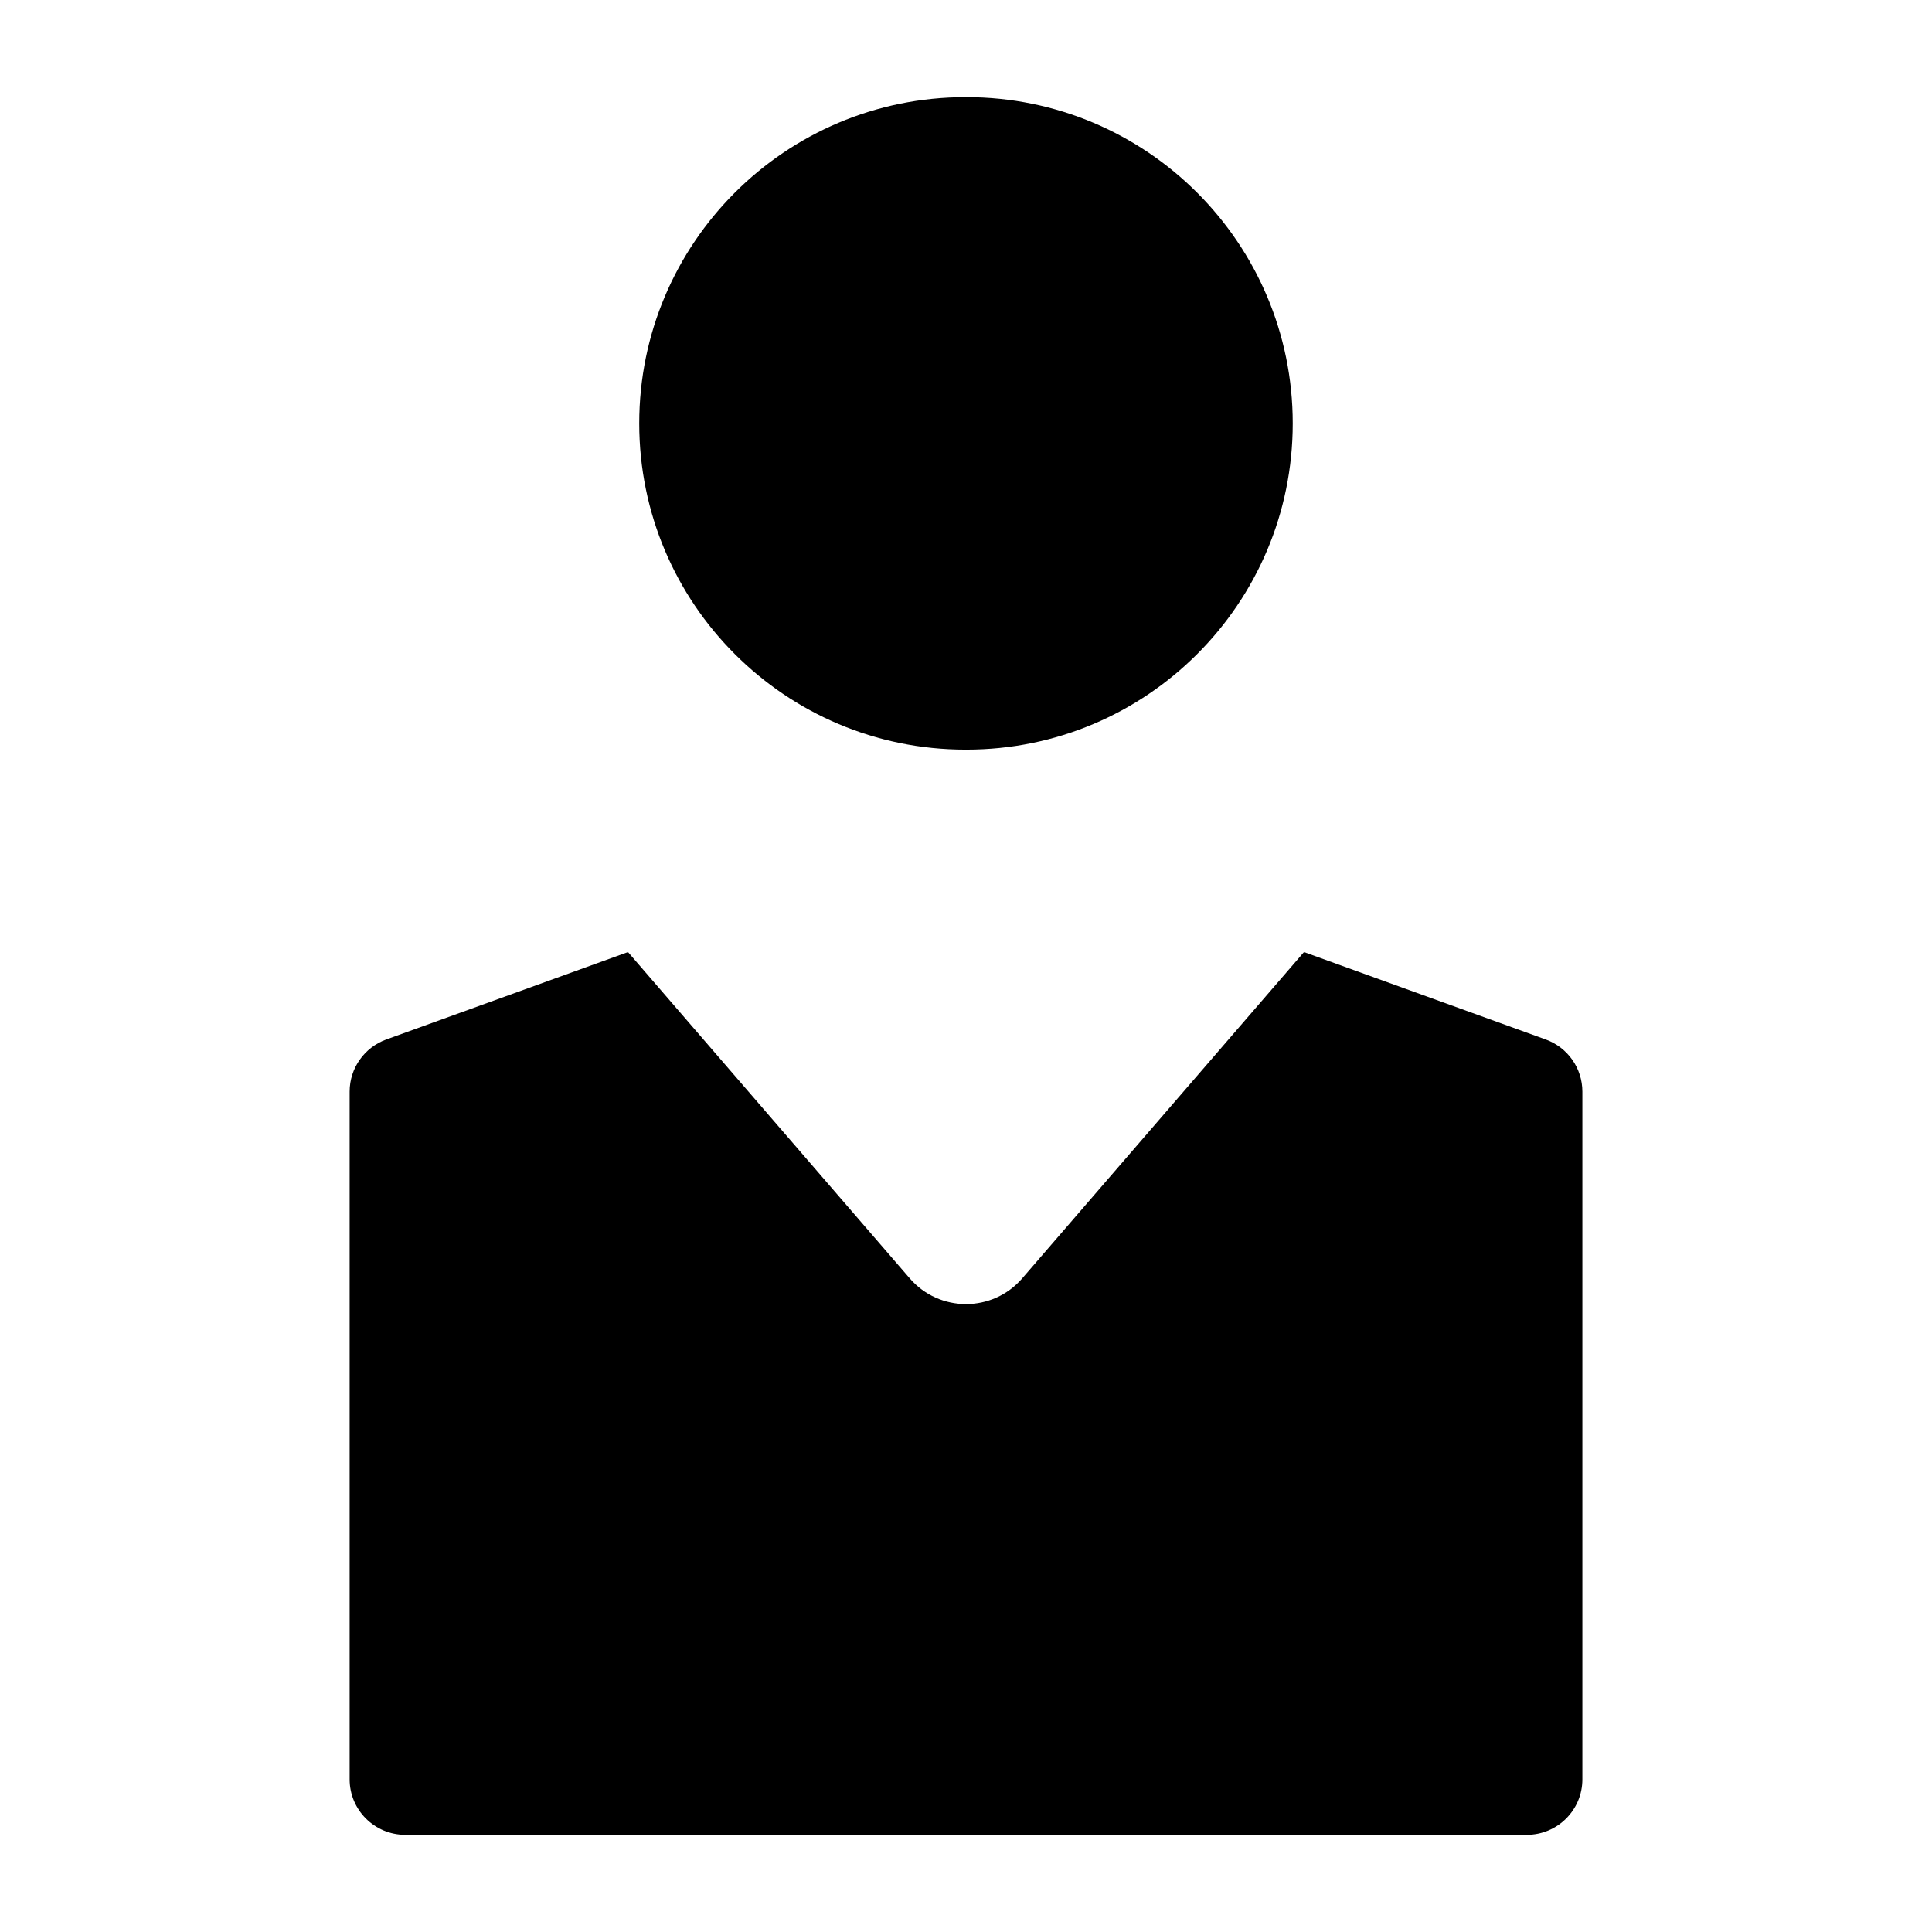 <?xml version="1.0" encoding="UTF-8"?>
<!-- Uploaded to: ICON Repo, www.svgrepo.com, Generator: ICON Repo Mixer Tools -->
<svg fill="#000000" width="800px" height="800px" version="1.1" viewBox="144 144 512 512" xmlns="http://www.w3.org/2000/svg">
 <g>
  <path d="m400.13 342.66h-0.266c-47.75 0-86.461-38.711-86.461-86.461 0-47.746 38.711-86.457 86.461-86.457h0.266c47.75 0 86.457 38.711 86.457 86.461s-38.707 86.457-86.457 86.457z"/>
  <path d="m548.59 630.25h-297.18c-8.148 0-14.754-6.578-14.754-14.695v-182.27c0-6.184 3.887-11.707 9.719-13.816l64.051-23.16 74.664 86.469c7.852 9.094 21.961 9.094 29.809 0l74.668-86.469 64.055 23.16c5.836 2.109 9.719 7.633 9.719 13.816v182.27c0.008 8.117-6.598 14.695-14.746 14.695z"/>
 </g>
</svg>